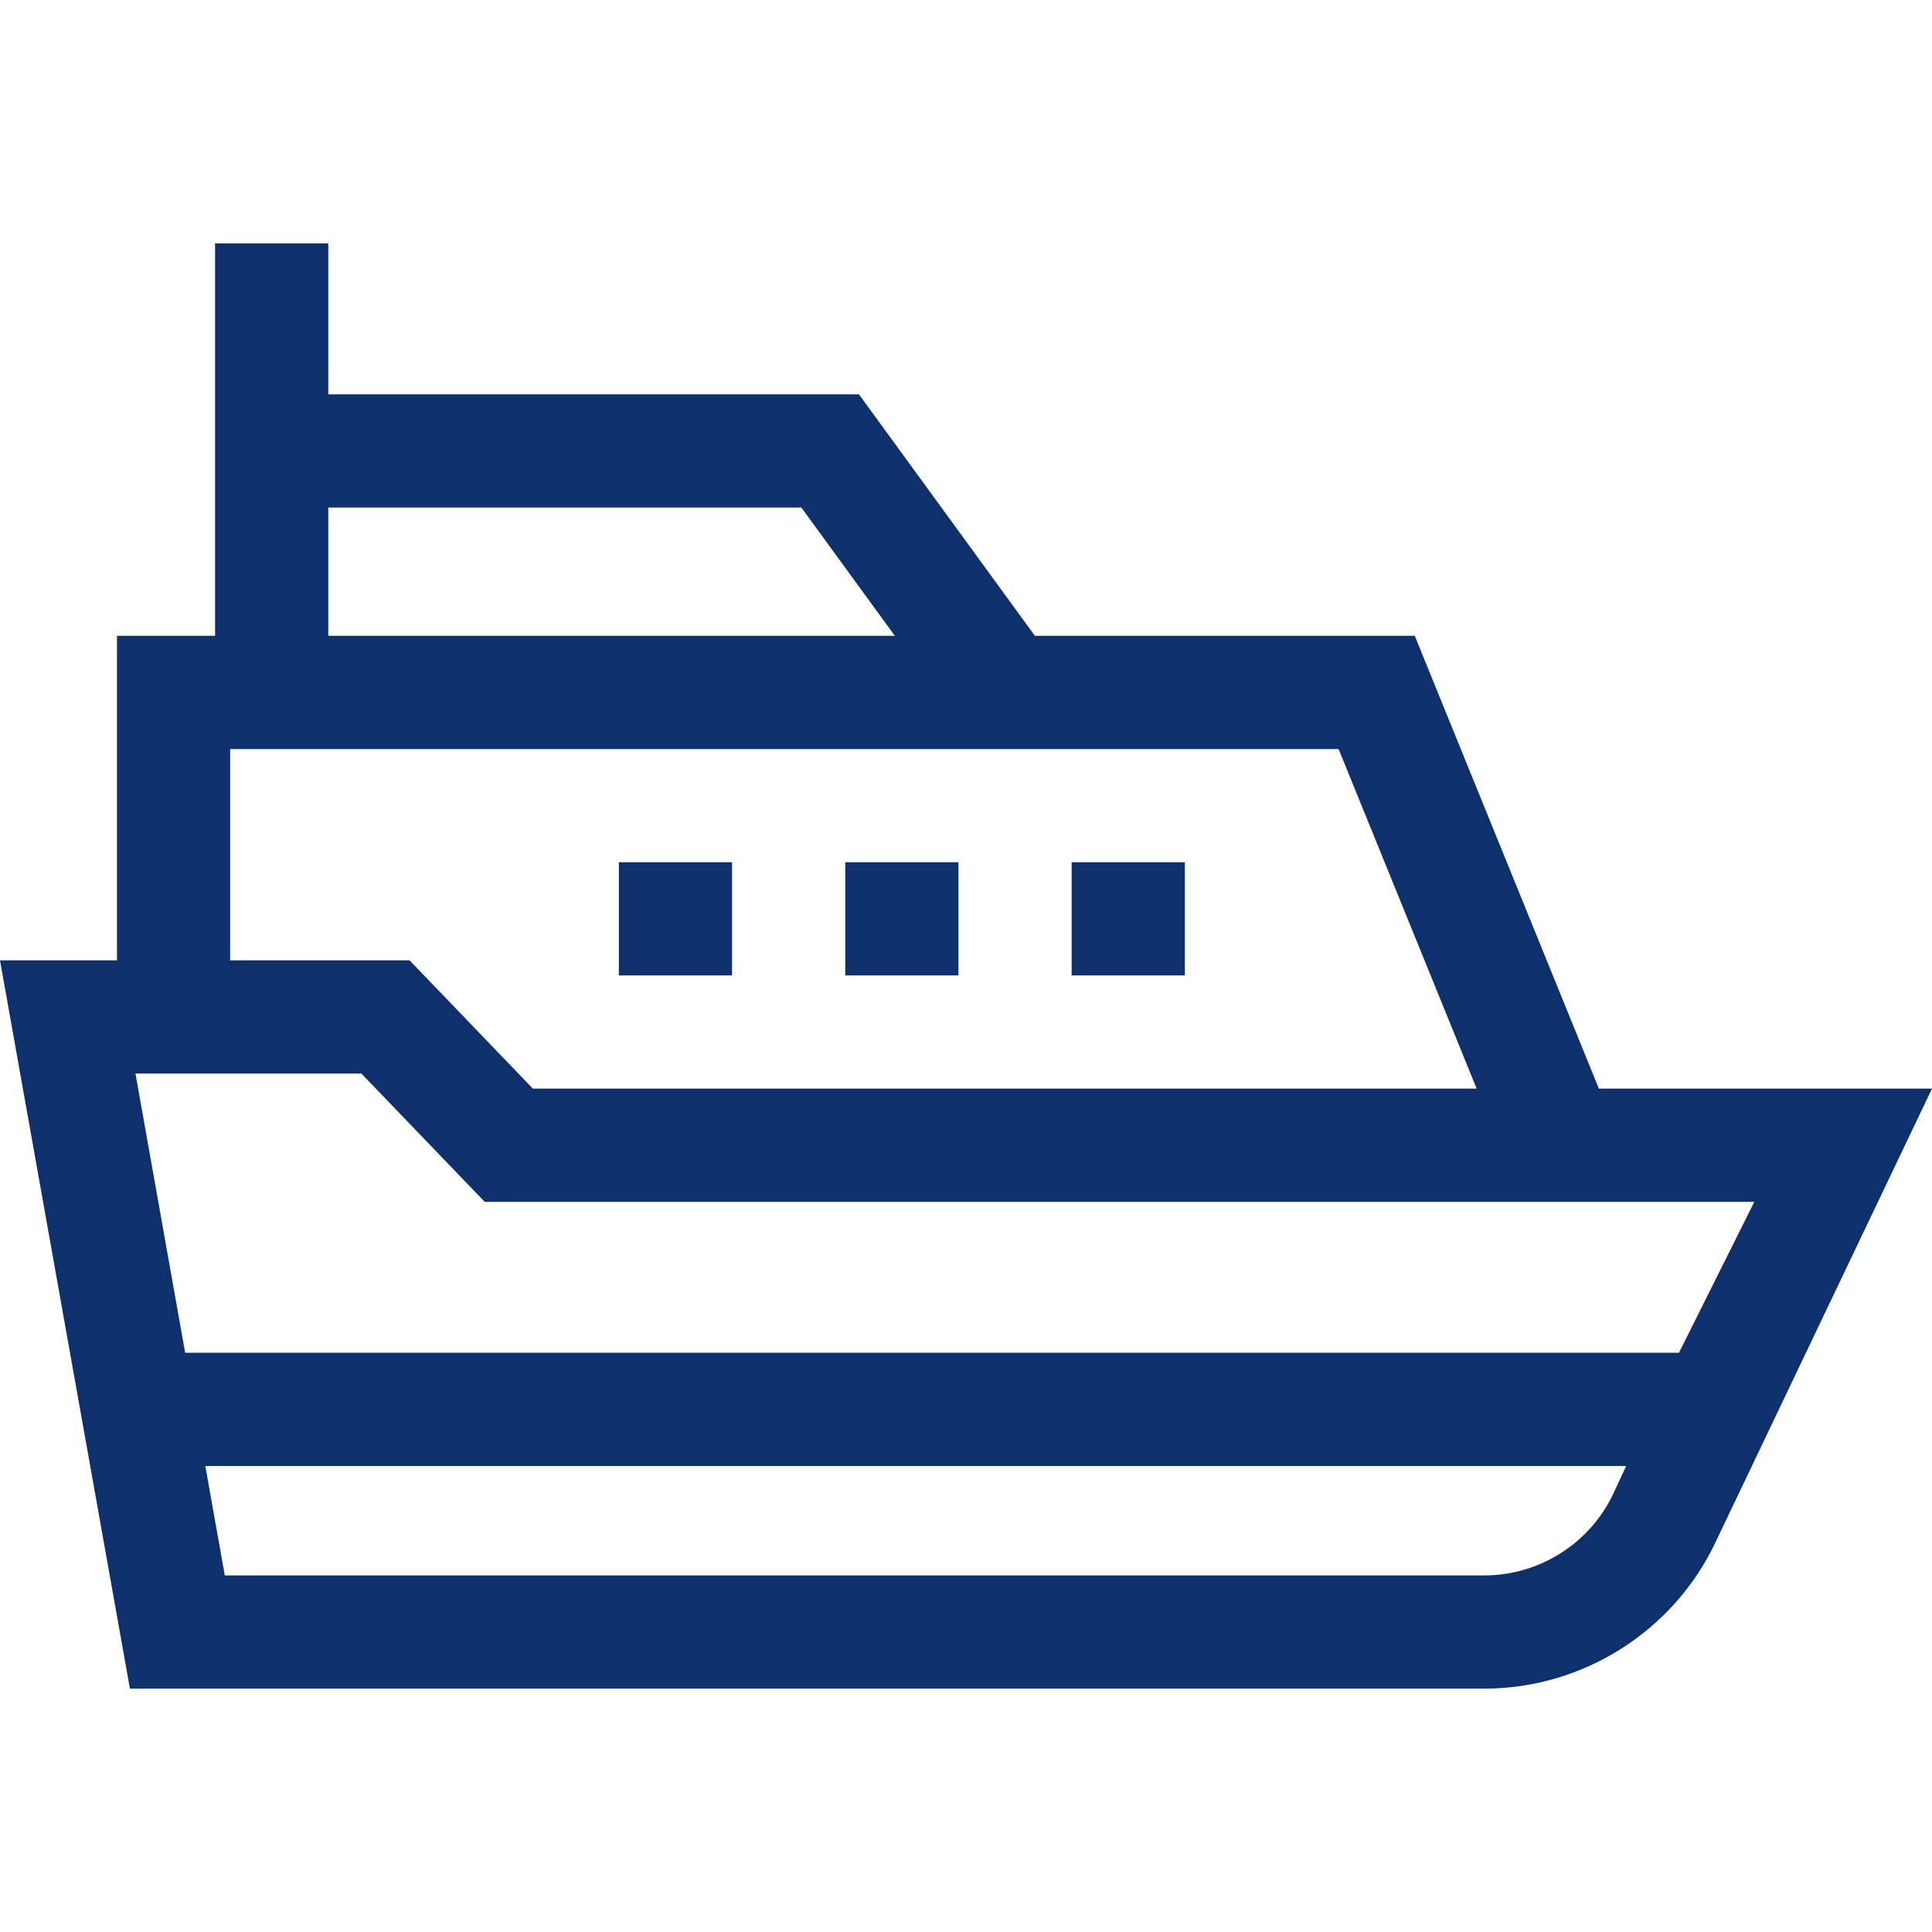 <?xml version="1.0" encoding="UTF-8"?>
<svg id="Capa_1" xmlns="http://www.w3.org/2000/svg" version="1.1" viewBox="0 0 512 512">
  <!-- Generator: Adobe Illustrator 30.0.0, SVG Export Plug-In . SVG Version: 2.1.1 Build 123)  -->
  <defs>
    <style>
      .st0 {
        fill: #0e306c;
      }
    </style>
  </defs>
  <path class="st0" d="M423.72,288.5l-48.79-120h-100.67l-46.63-64H87v-40h-30v104h-26v86H0l34.43,193h358.97c26.21,0,50.3-15.35,61.38-39.11l57.22-119.89h-88.28ZM87,134.5h125.37l24.77,34H87v-34ZM61,198.5h293.74l36.59,90h-250.11l-32.68-34h-47.55v-56ZM393.4,417.5H59.57l-5.16-29h376.55l-3.36,7.22c-6.17,13.23-19.59,21.78-34.19,21.78ZM444.94,358.5H49.07l-13.17-74h59.87l32.68,34h336.46l-19.97,40Z"/>
  <path class="st0" d="M164,228.5h30v30h-30v-30Z"/>
  <path class="st0" d="M224,228.5h30v30h-30v-30Z"/>
  <path class="st0" d="M284,228.5h30v30h-30v-30Z"/>
</svg>